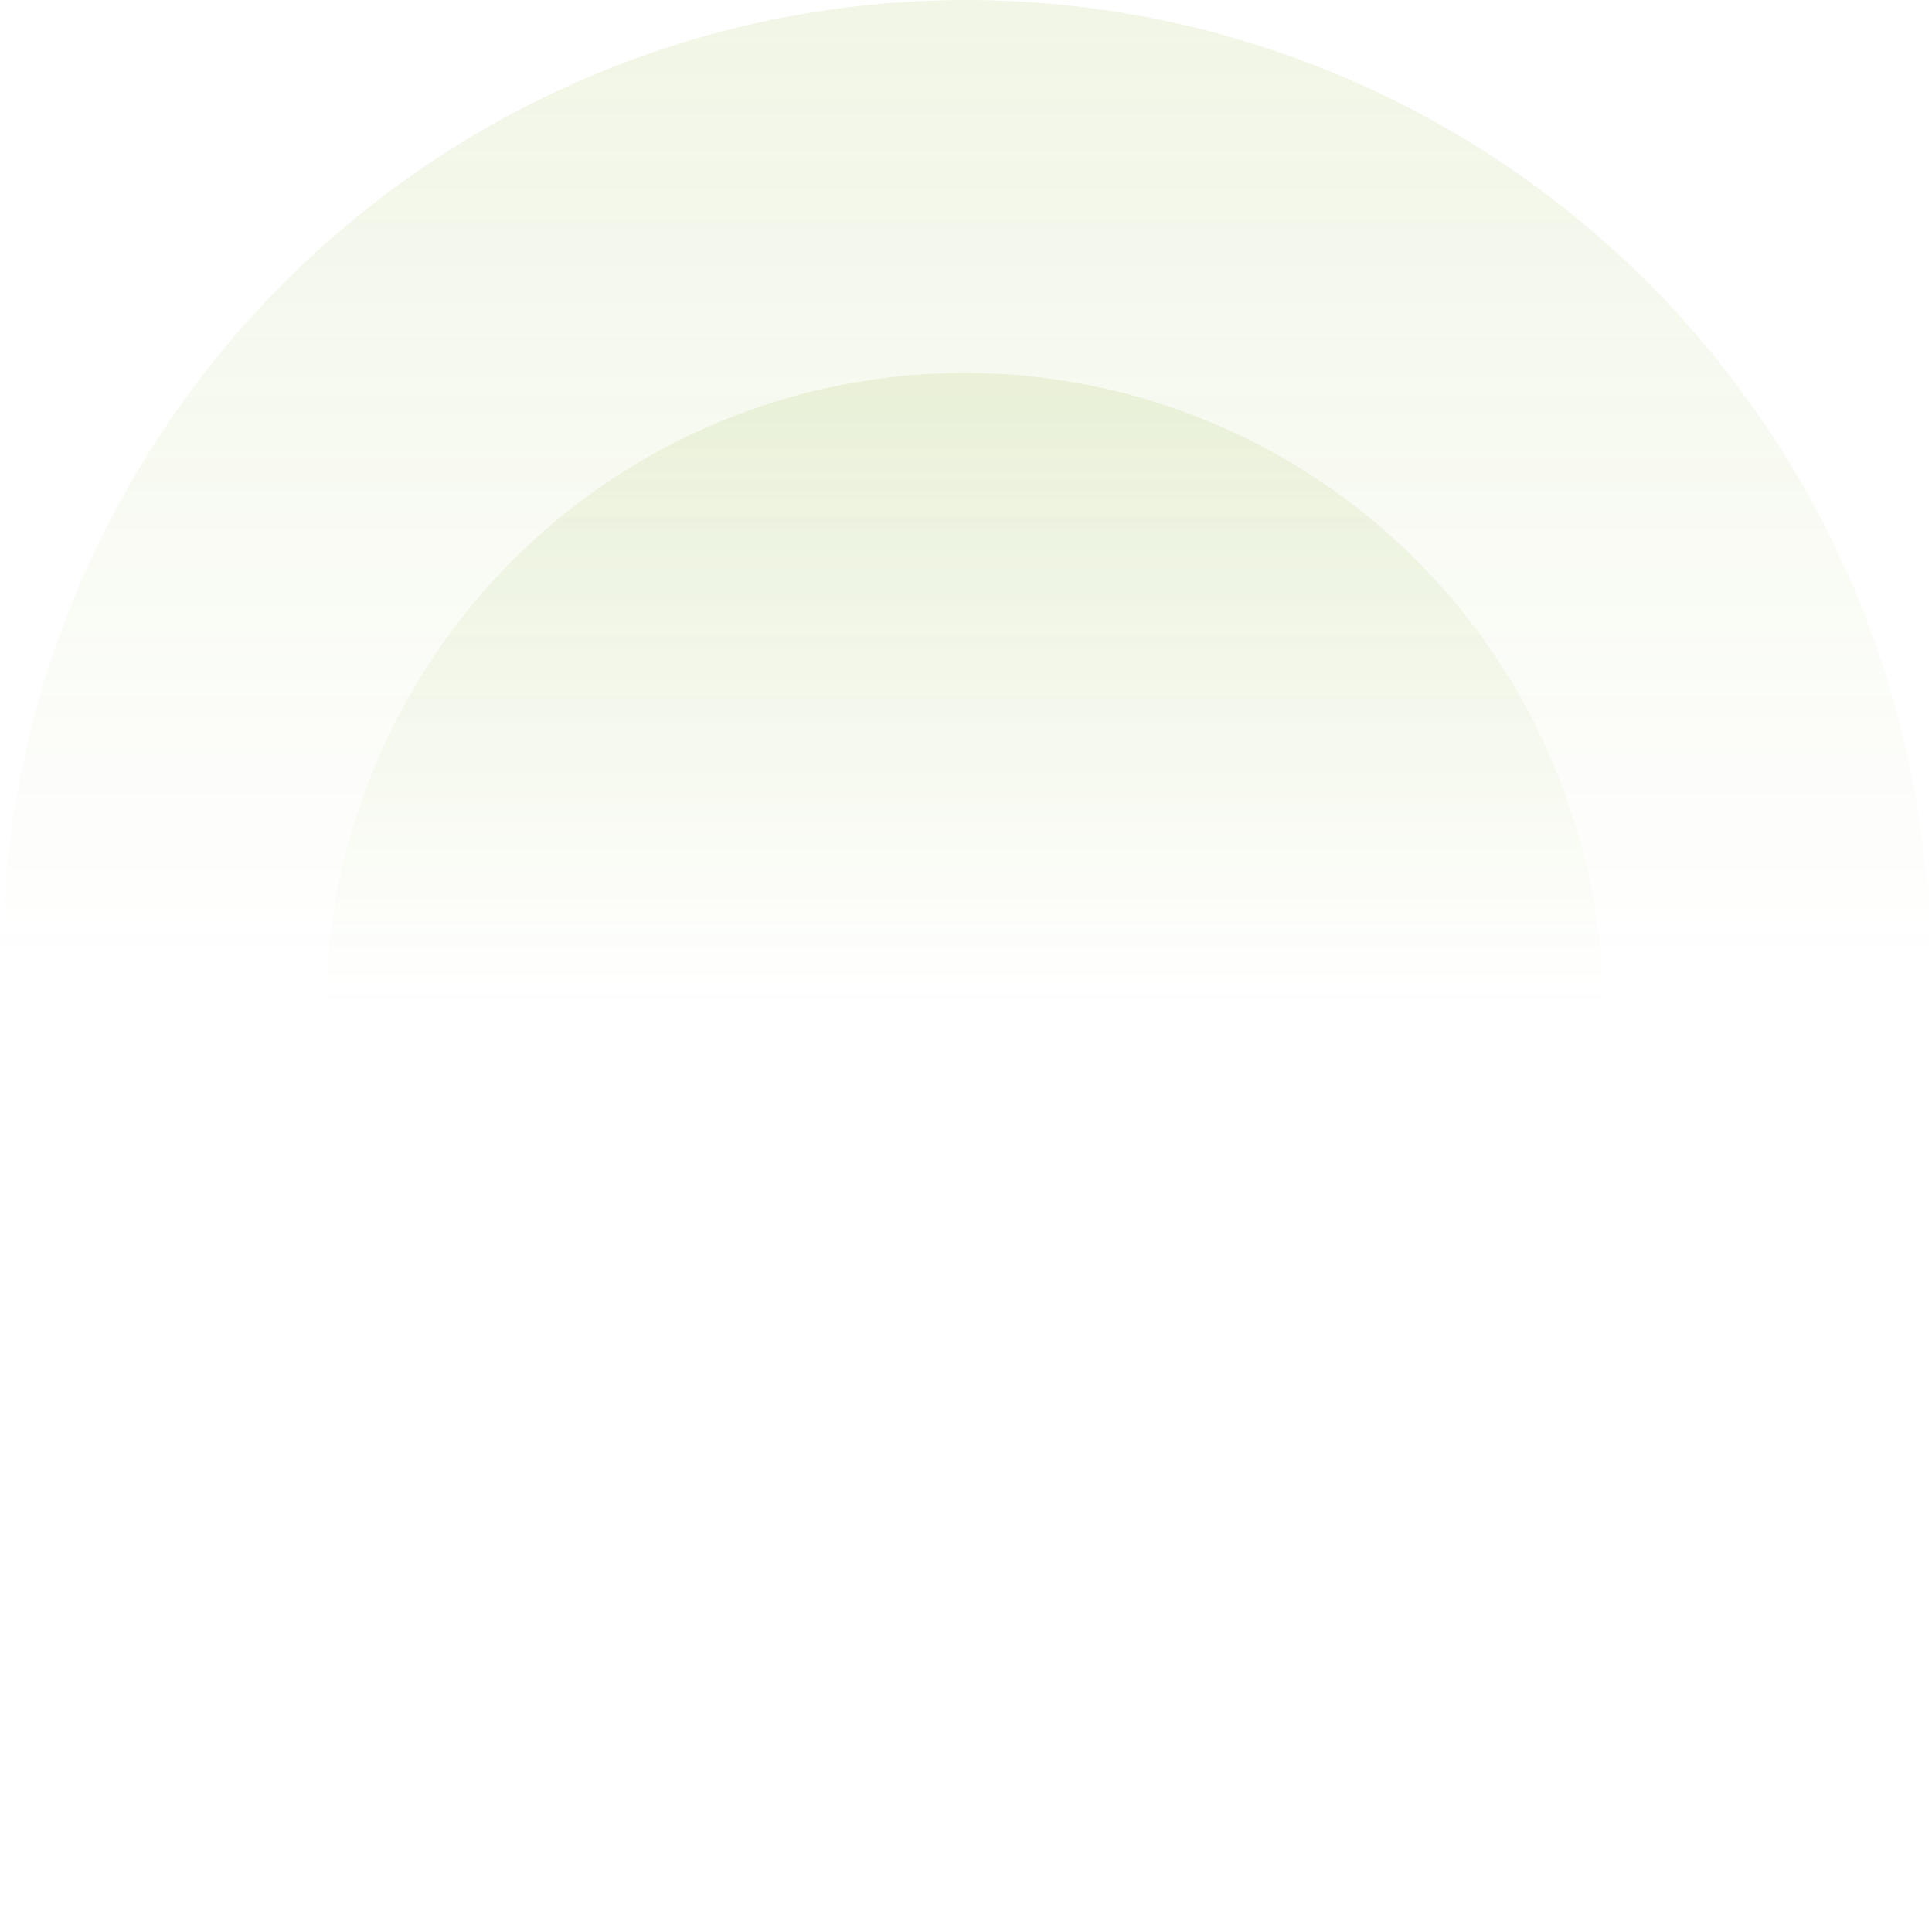 <svg width="986" height="985" viewBox="0 0 986 985" fill="none" xmlns="http://www.w3.org/2000/svg">
<path opacity="0.1" d="M985.081 492.107C985.081 427.486 972.353 363.497 947.624 303.795C922.894 244.093 886.648 189.847 840.954 144.153C795.26 98.459 741.014 62.213 681.312 37.483C621.61 12.754 557.621 0.026 493.001 0.026C428.38 0.026 364.391 12.754 304.689 37.483C244.987 62.213 190.741 98.459 145.047 144.153C99.353 189.847 63.107 244.093 38.377 303.795C13.648 363.497 0.92 427.486 0.92 492.107L493.001 492.107H985.081Z" fill="url(#paint0_linear_234_56)"/>
<path opacity="0.1" d="M818.302 516.348C818.302 473.532 809.869 431.136 793.484 391.579C777.099 352.023 753.084 316.081 722.809 285.806C692.534 255.531 656.592 231.515 617.035 215.131C577.479 198.746 535.083 190.313 492.267 190.313C449.452 190.313 407.056 198.746 367.499 215.131C327.943 231.515 292.001 255.531 261.726 285.806C231.451 316.081 207.435 352.023 191.05 391.579C174.666 431.136 166.232 473.532 166.232 516.348L492.267 516.348H818.302Z" fill="url(#paint1_linear_234_56)"/>
<defs>
<linearGradient id="paint0_linear_234_56" x1="493.001" y1="0.026" x2="493.001" y2="492.107" gradientUnits="userSpaceOnUse">
<stop stop-color="#6EA200"/>
<stop offset="1" stop-color="#6EA100" stop-opacity="0"/>
</linearGradient>
<linearGradient id="paint1_linear_234_56" x1="492.267" y1="190.313" x2="492.267" y2="516.348" gradientUnits="userSpaceOnUse">
<stop stop-color="#6EA200"/>
<stop offset="1" stop-color="#6EA100" stop-opacity="0"/>
</linearGradient>
</defs>
</svg>
